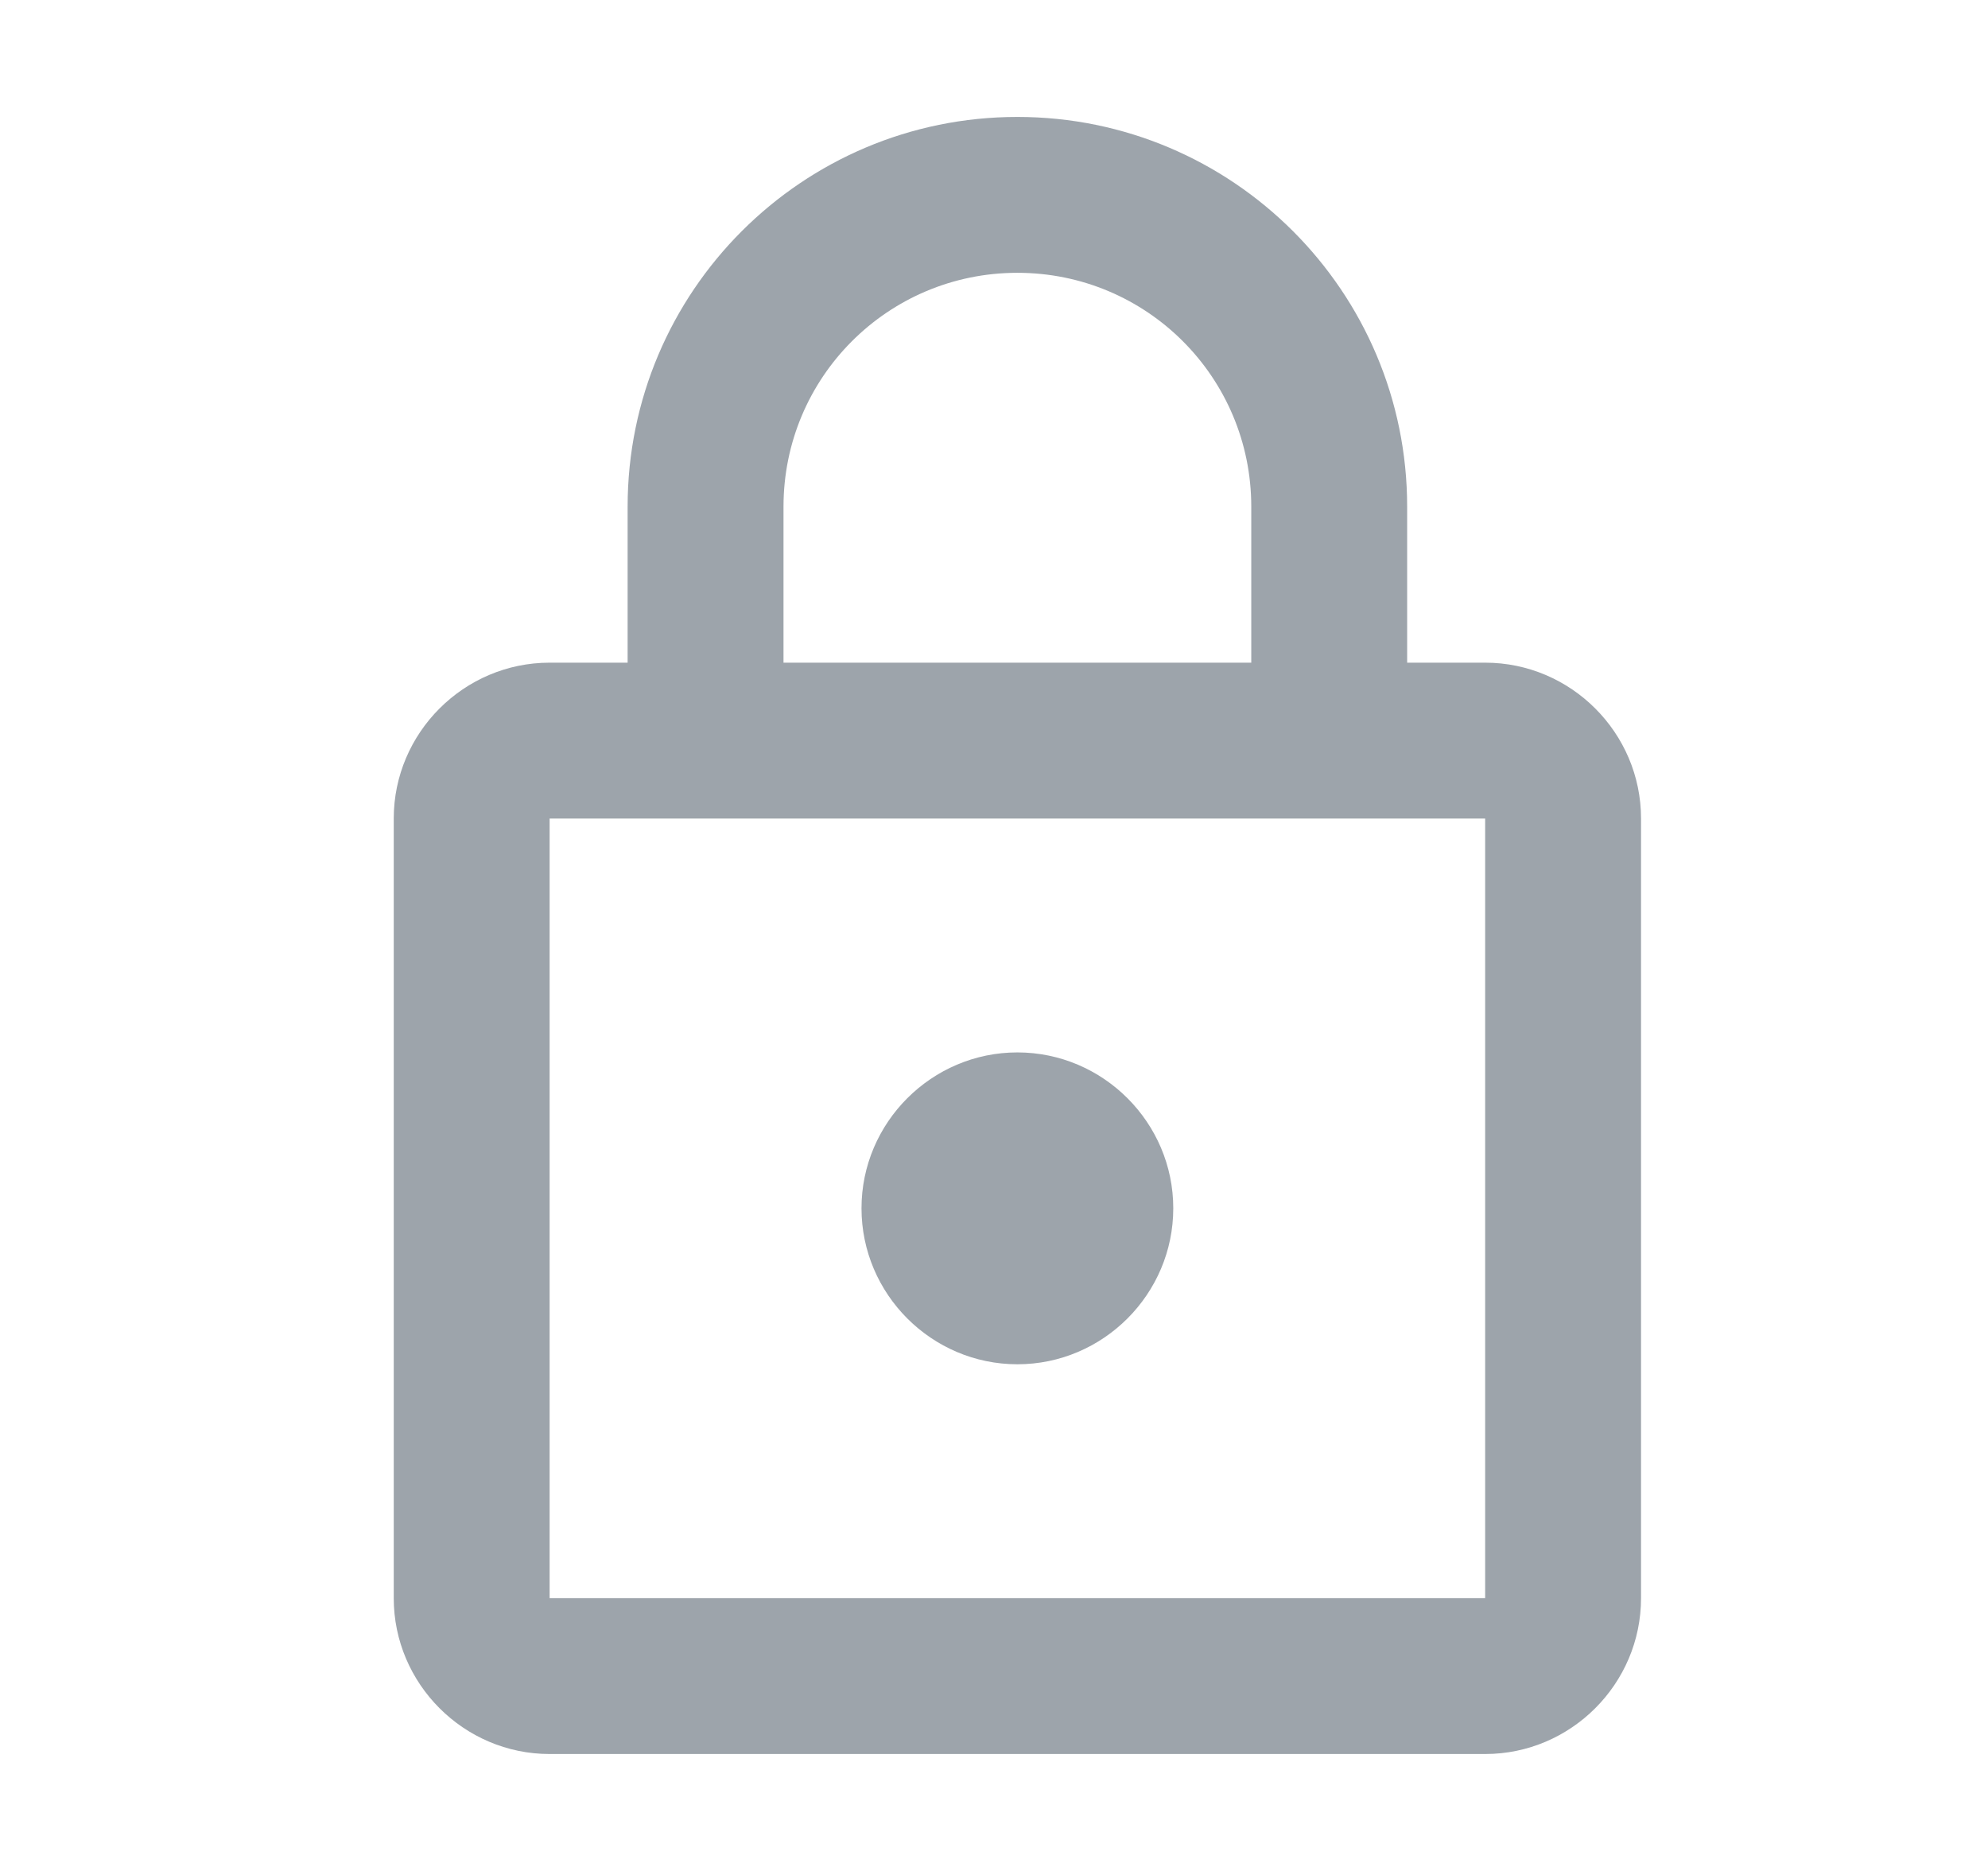 <svg width="17" height="16" viewBox="0 0 17 16" fill="none" xmlns="http://www.w3.org/2000/svg">
<path d="M12.7 5.667H12.033V4.333C12.033 2.493 10.54 1 8.7 1C6.86 1 5.367 2.493 5.367 4.333V5.667H4.7C3.967 5.667 3.367 6.267 3.367 7V13.667C3.367 14.4 3.967 15 4.7 15H12.7C13.433 15 14.033 14.4 14.033 13.667V7C14.033 6.267 13.433 5.667 12.7 5.667ZM6.7 4.333C6.7 3.227 7.593 2.333 8.7 2.333C9.807 2.333 10.7 3.227 10.7 4.333V5.667H6.7V4.333ZM12.7 13.667H4.7V7H12.7V13.667ZM8.7 11.667C9.433 11.667 10.033 11.067 10.033 10.333C10.033 9.6 9.433 9 8.7 9C7.967 9 7.367 9.6 7.367 10.333C7.367 11.067 7.967 11.667 8.7 11.667Z" fill="#9DA4AB"/>
</svg>
